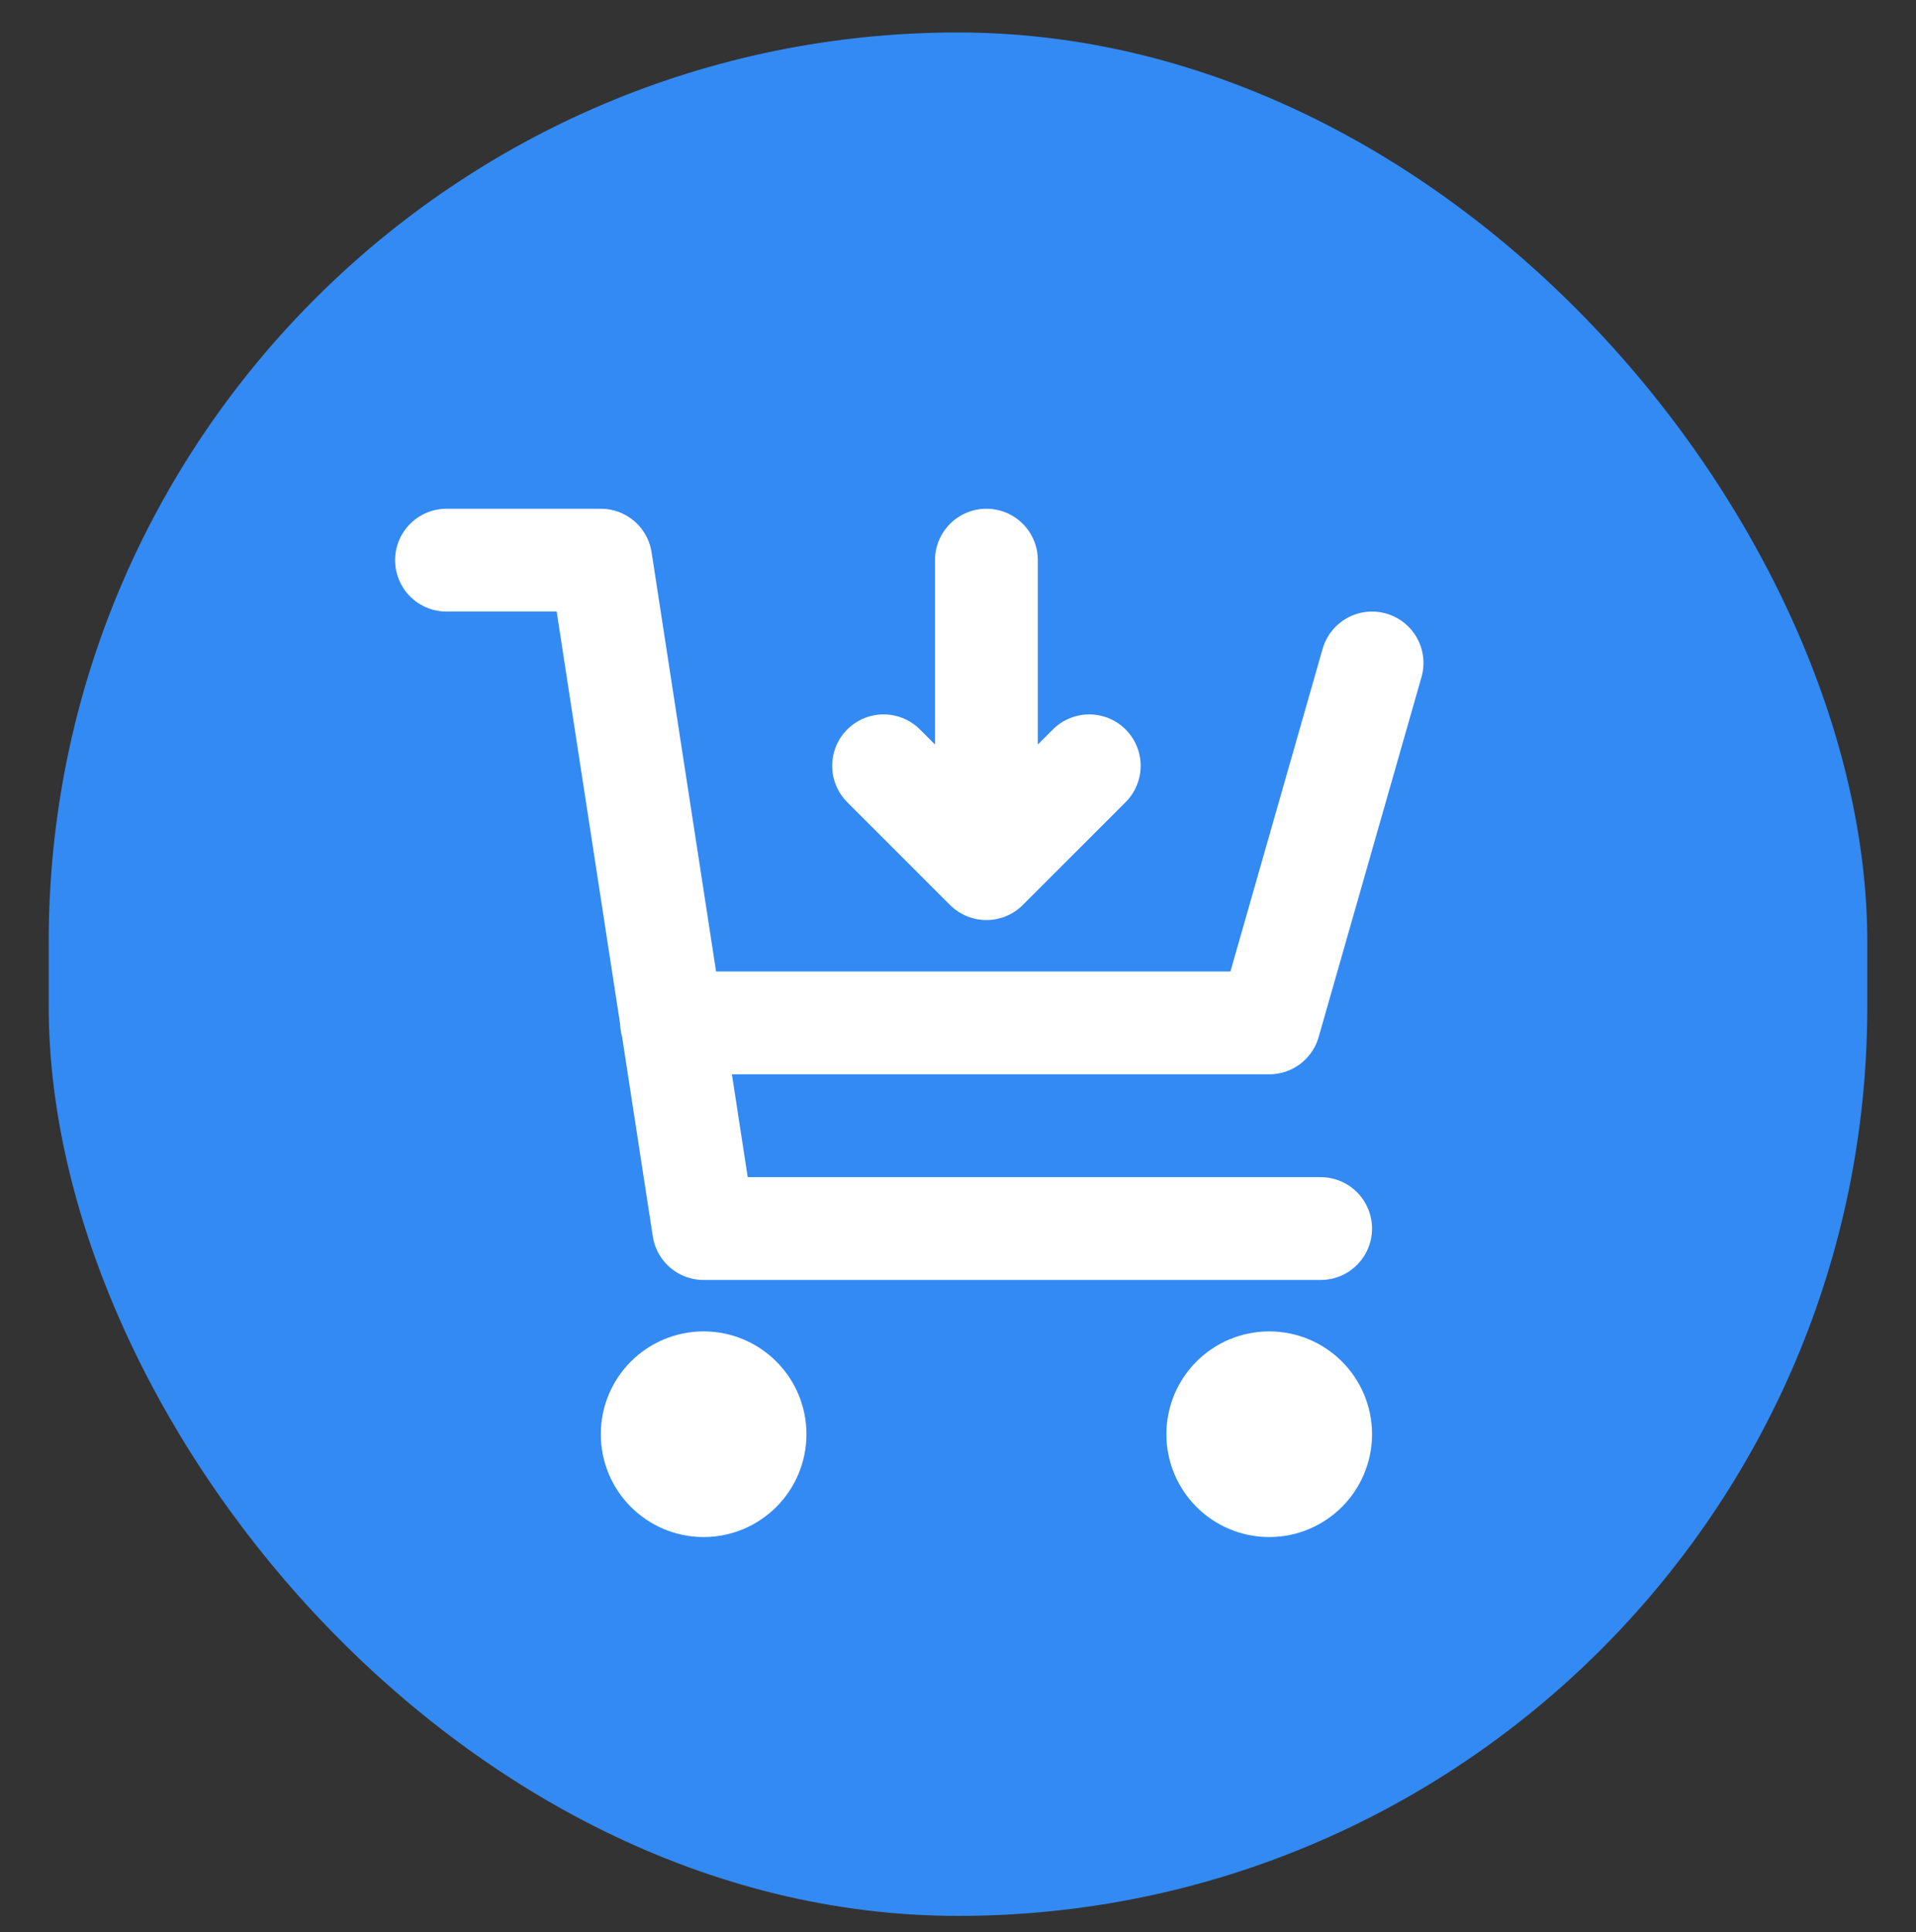 <?xml version="1.0" encoding="UTF-8"?> <svg xmlns="http://www.w3.org/2000/svg" width="118" height="119" viewBox="0 0 118 119" fill="none"><rect x="0" y="0" width="118" height="119" fill="#333333" stroke="none"/><rect x="3" y="2" width="112" height="116" rx="56" fill="#338AF3"></rect><path d="M84.5 40.833L78.167 63H41.36M81.333 75.667H43.333L37 34.5H27.5M54.417 47.167L60.75 53.5M60.75 53.5L67.083 47.167M60.75 53.5V34.5M46.5 88.333C46.5 90.082 45.082 91.5 43.333 91.5C41.584 91.5 40.167 90.082 40.167 88.333C40.167 86.584 41.584 85.167 43.333 85.167C45.082 85.167 46.5 86.584 46.5 88.333ZM81.333 88.333C81.333 90.082 79.916 91.5 78.167 91.5C76.418 91.5 75 90.082 75 88.333C75 86.584 76.418 85.167 78.167 85.167C79.916 85.167 81.333 86.584 81.333 88.333Z" stroke="white" stroke-width="6.333" stroke-linecap="round" stroke-linejoin="round"></path></svg> 